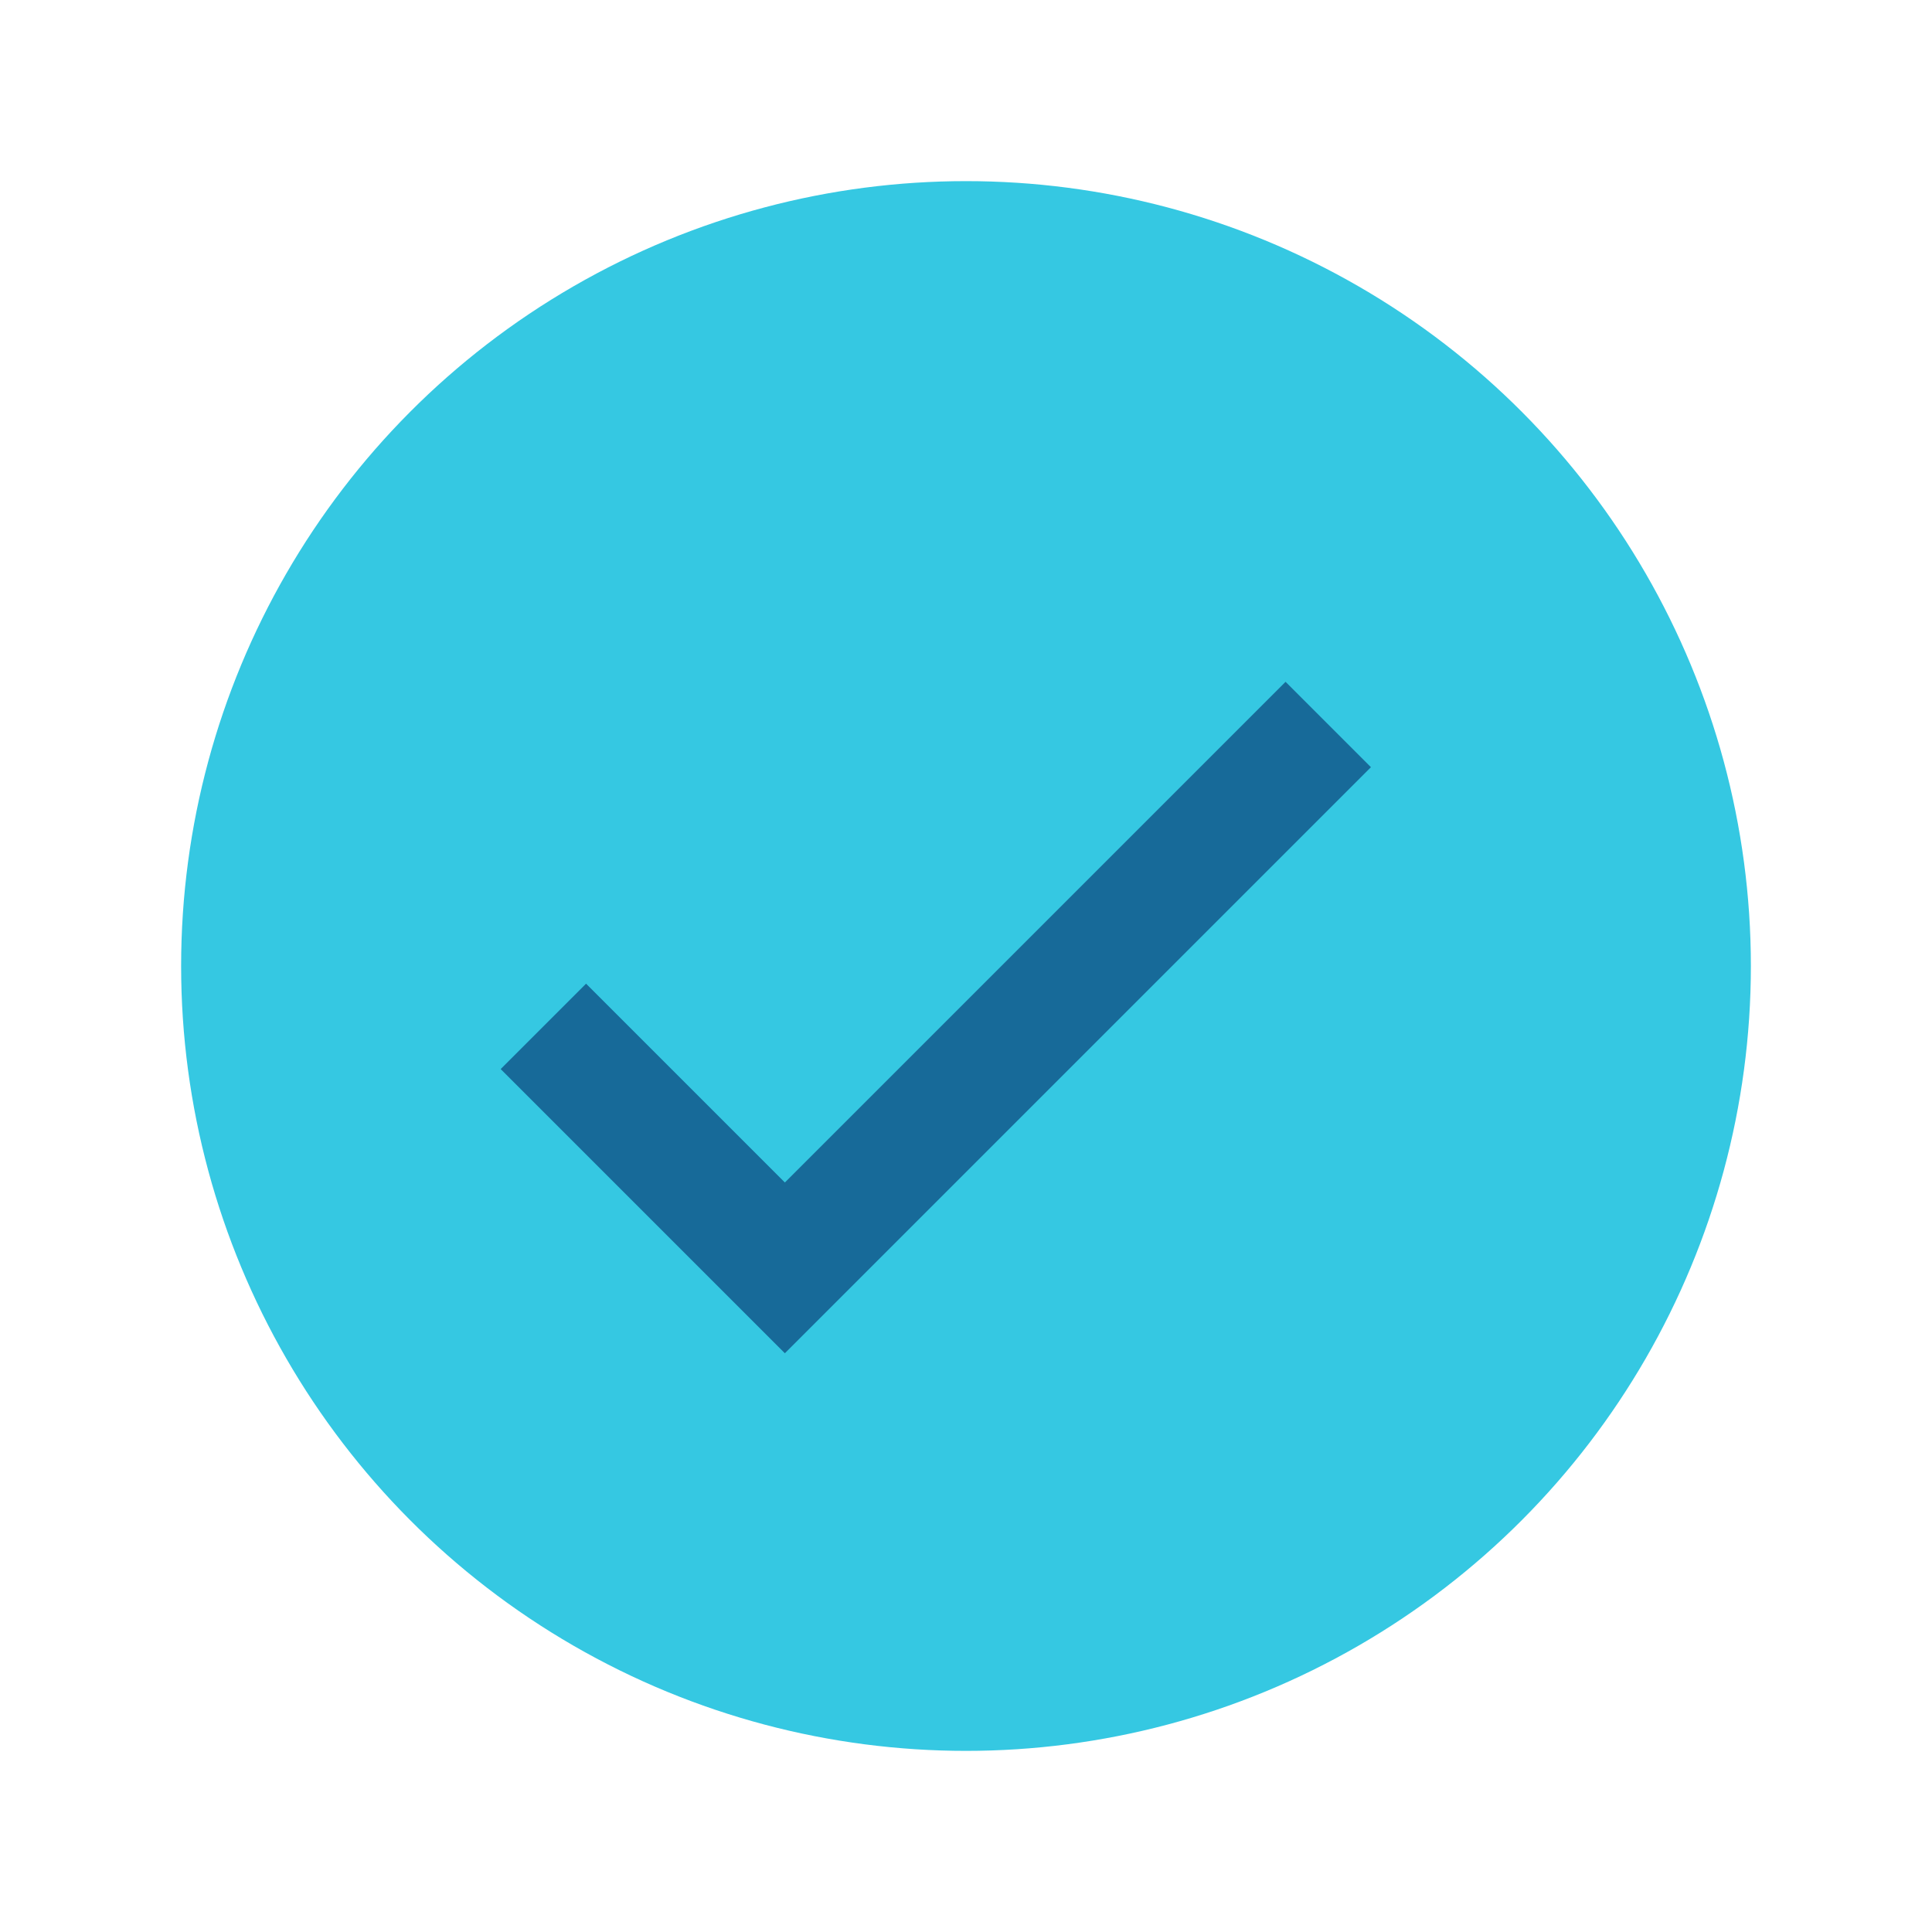<?xml version="1.0" encoding="UTF-8"?>
<svg xmlns="http://www.w3.org/2000/svg" width="32" height="32" viewBox="0 0 32 32"><circle cx="16" cy="16" r="13" fill="#35C8E2"/><path d="M9 17l4 4 9-9" fill="none" stroke="#176A99" stroke-width="2"/></svg>